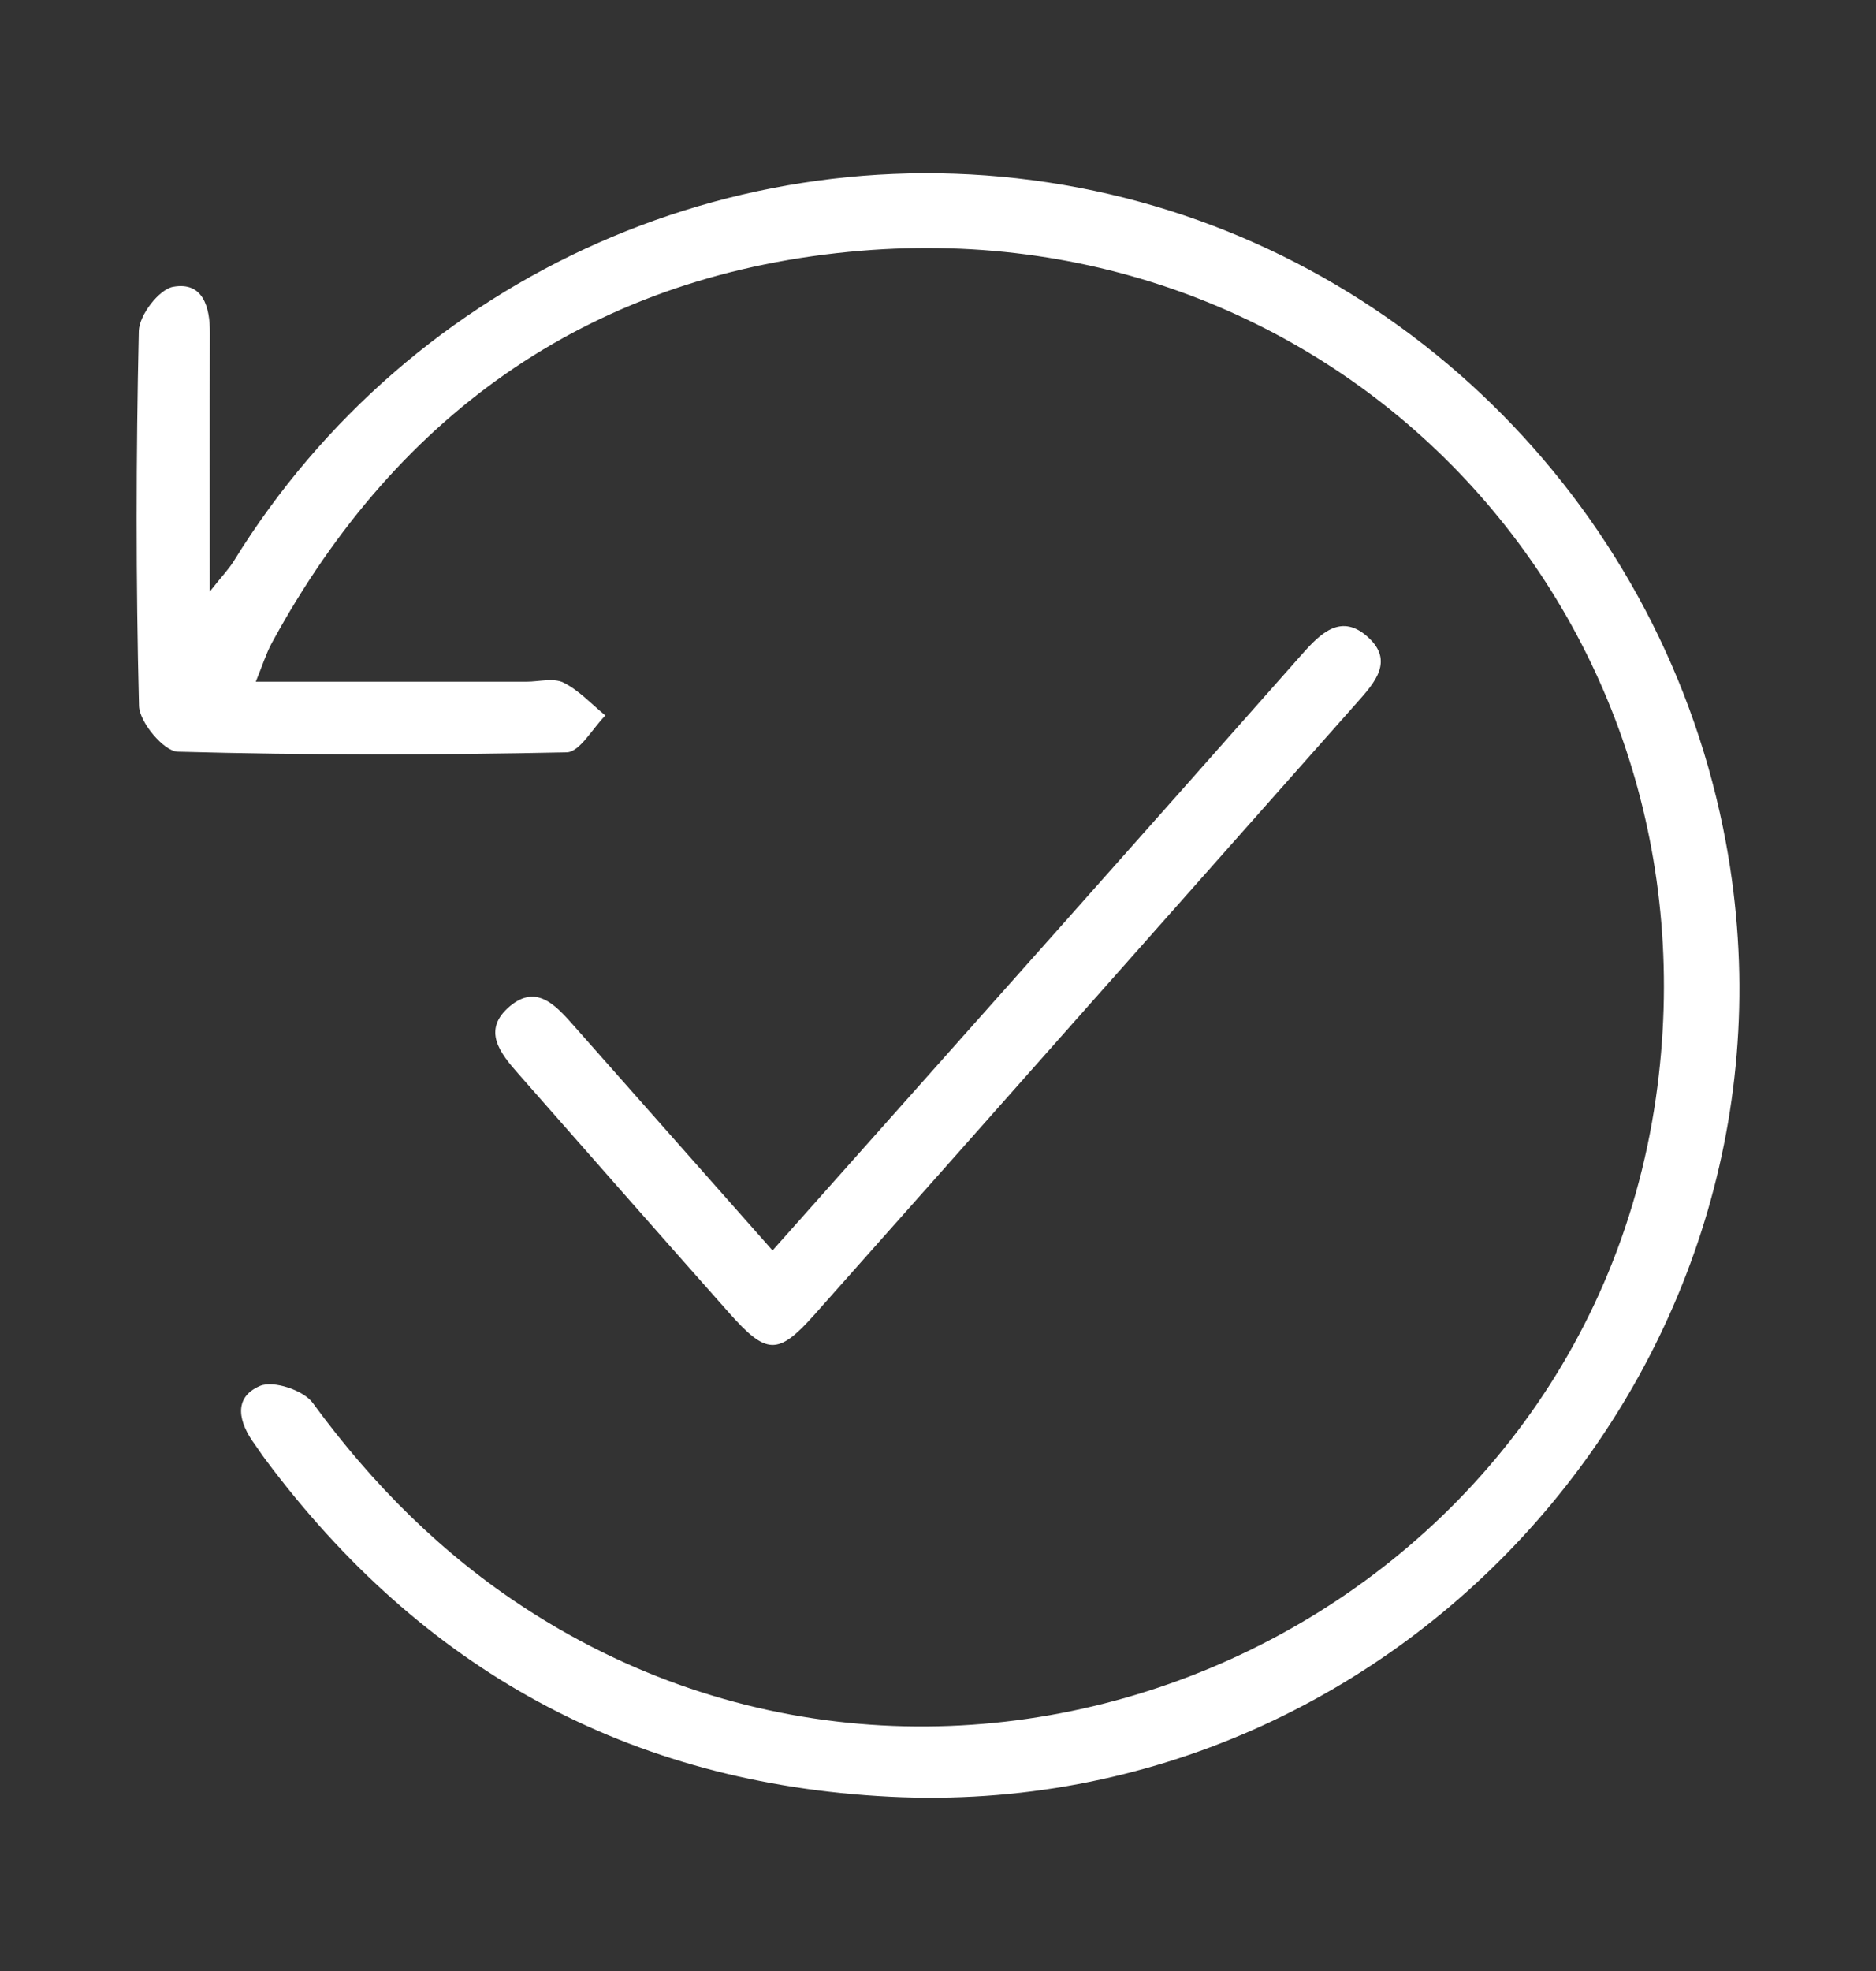 <svg width="20" height="21" viewBox="0 0 20 21" fill="none" xmlns="http://www.w3.org/2000/svg">
<rect x="0" y="0" width="20" height="21" fill="#333333" stroke="none"/>
<path d="M2.727 7.263C3.724 7.263 4.669 7.263 5.613 7.263C5.746 7.263 5.901 7.22 6.008 7.273C6.174 7.356 6.307 7.503 6.454 7.623C6.317 7.76 6.181 8.013 6.041 8.016C4.659 8.045 3.276 8.047 1.895 8.009C1.747 8.005 1.487 7.695 1.482 7.522C1.448 6.19 1.45 4.857 1.48 3.526C1.484 3.359 1.694 3.084 1.845 3.056C2.163 2.998 2.239 3.269 2.238 3.55C2.235 4.429 2.237 5.309 2.237 6.302C2.366 6.139 2.438 6.065 2.491 5.98C4.383 2.91 7.971 1.325 11.503 2C14.996 2.668 17.751 5.456 18.401 8.984C19.401 14.406 15.007 19.419 9.487 19.143C6.703 19.004 4.494 17.781 2.832 15.553C2.792 15.5 2.756 15.444 2.717 15.39C2.548 15.162 2.476 14.892 2.772 14.766C2.914 14.705 3.236 14.812 3.334 14.947C3.971 15.818 4.716 16.564 5.623 17.15C10.384 20.225 16.847 17.298 17.653 11.7C18.386 6.6 14.342 2.241 9.178 2.672C6.366 2.906 4.254 4.356 2.896 6.854C2.836 6.966 2.798 7.09 2.727 7.263Z" fill="white"/>
<path d="M8.236 13.323C9.292 12.137 10.296 11.009 11.3 9.88C12.161 8.911 13.023 7.941 13.882 6.969C14.082 6.743 14.303 6.527 14.59 6.794C14.859 7.043 14.658 7.271 14.473 7.479C12.542 9.655 10.614 11.835 8.681 14.009C8.293 14.444 8.171 14.437 7.771 13.986C7.021 13.141 6.275 12.292 5.528 11.443C5.333 11.222 5.131 10.975 5.438 10.719C5.72 10.484 5.925 10.712 6.107 10.917C6.8 11.699 7.492 12.483 8.236 13.323Z" fill="white"/>
</svg>
